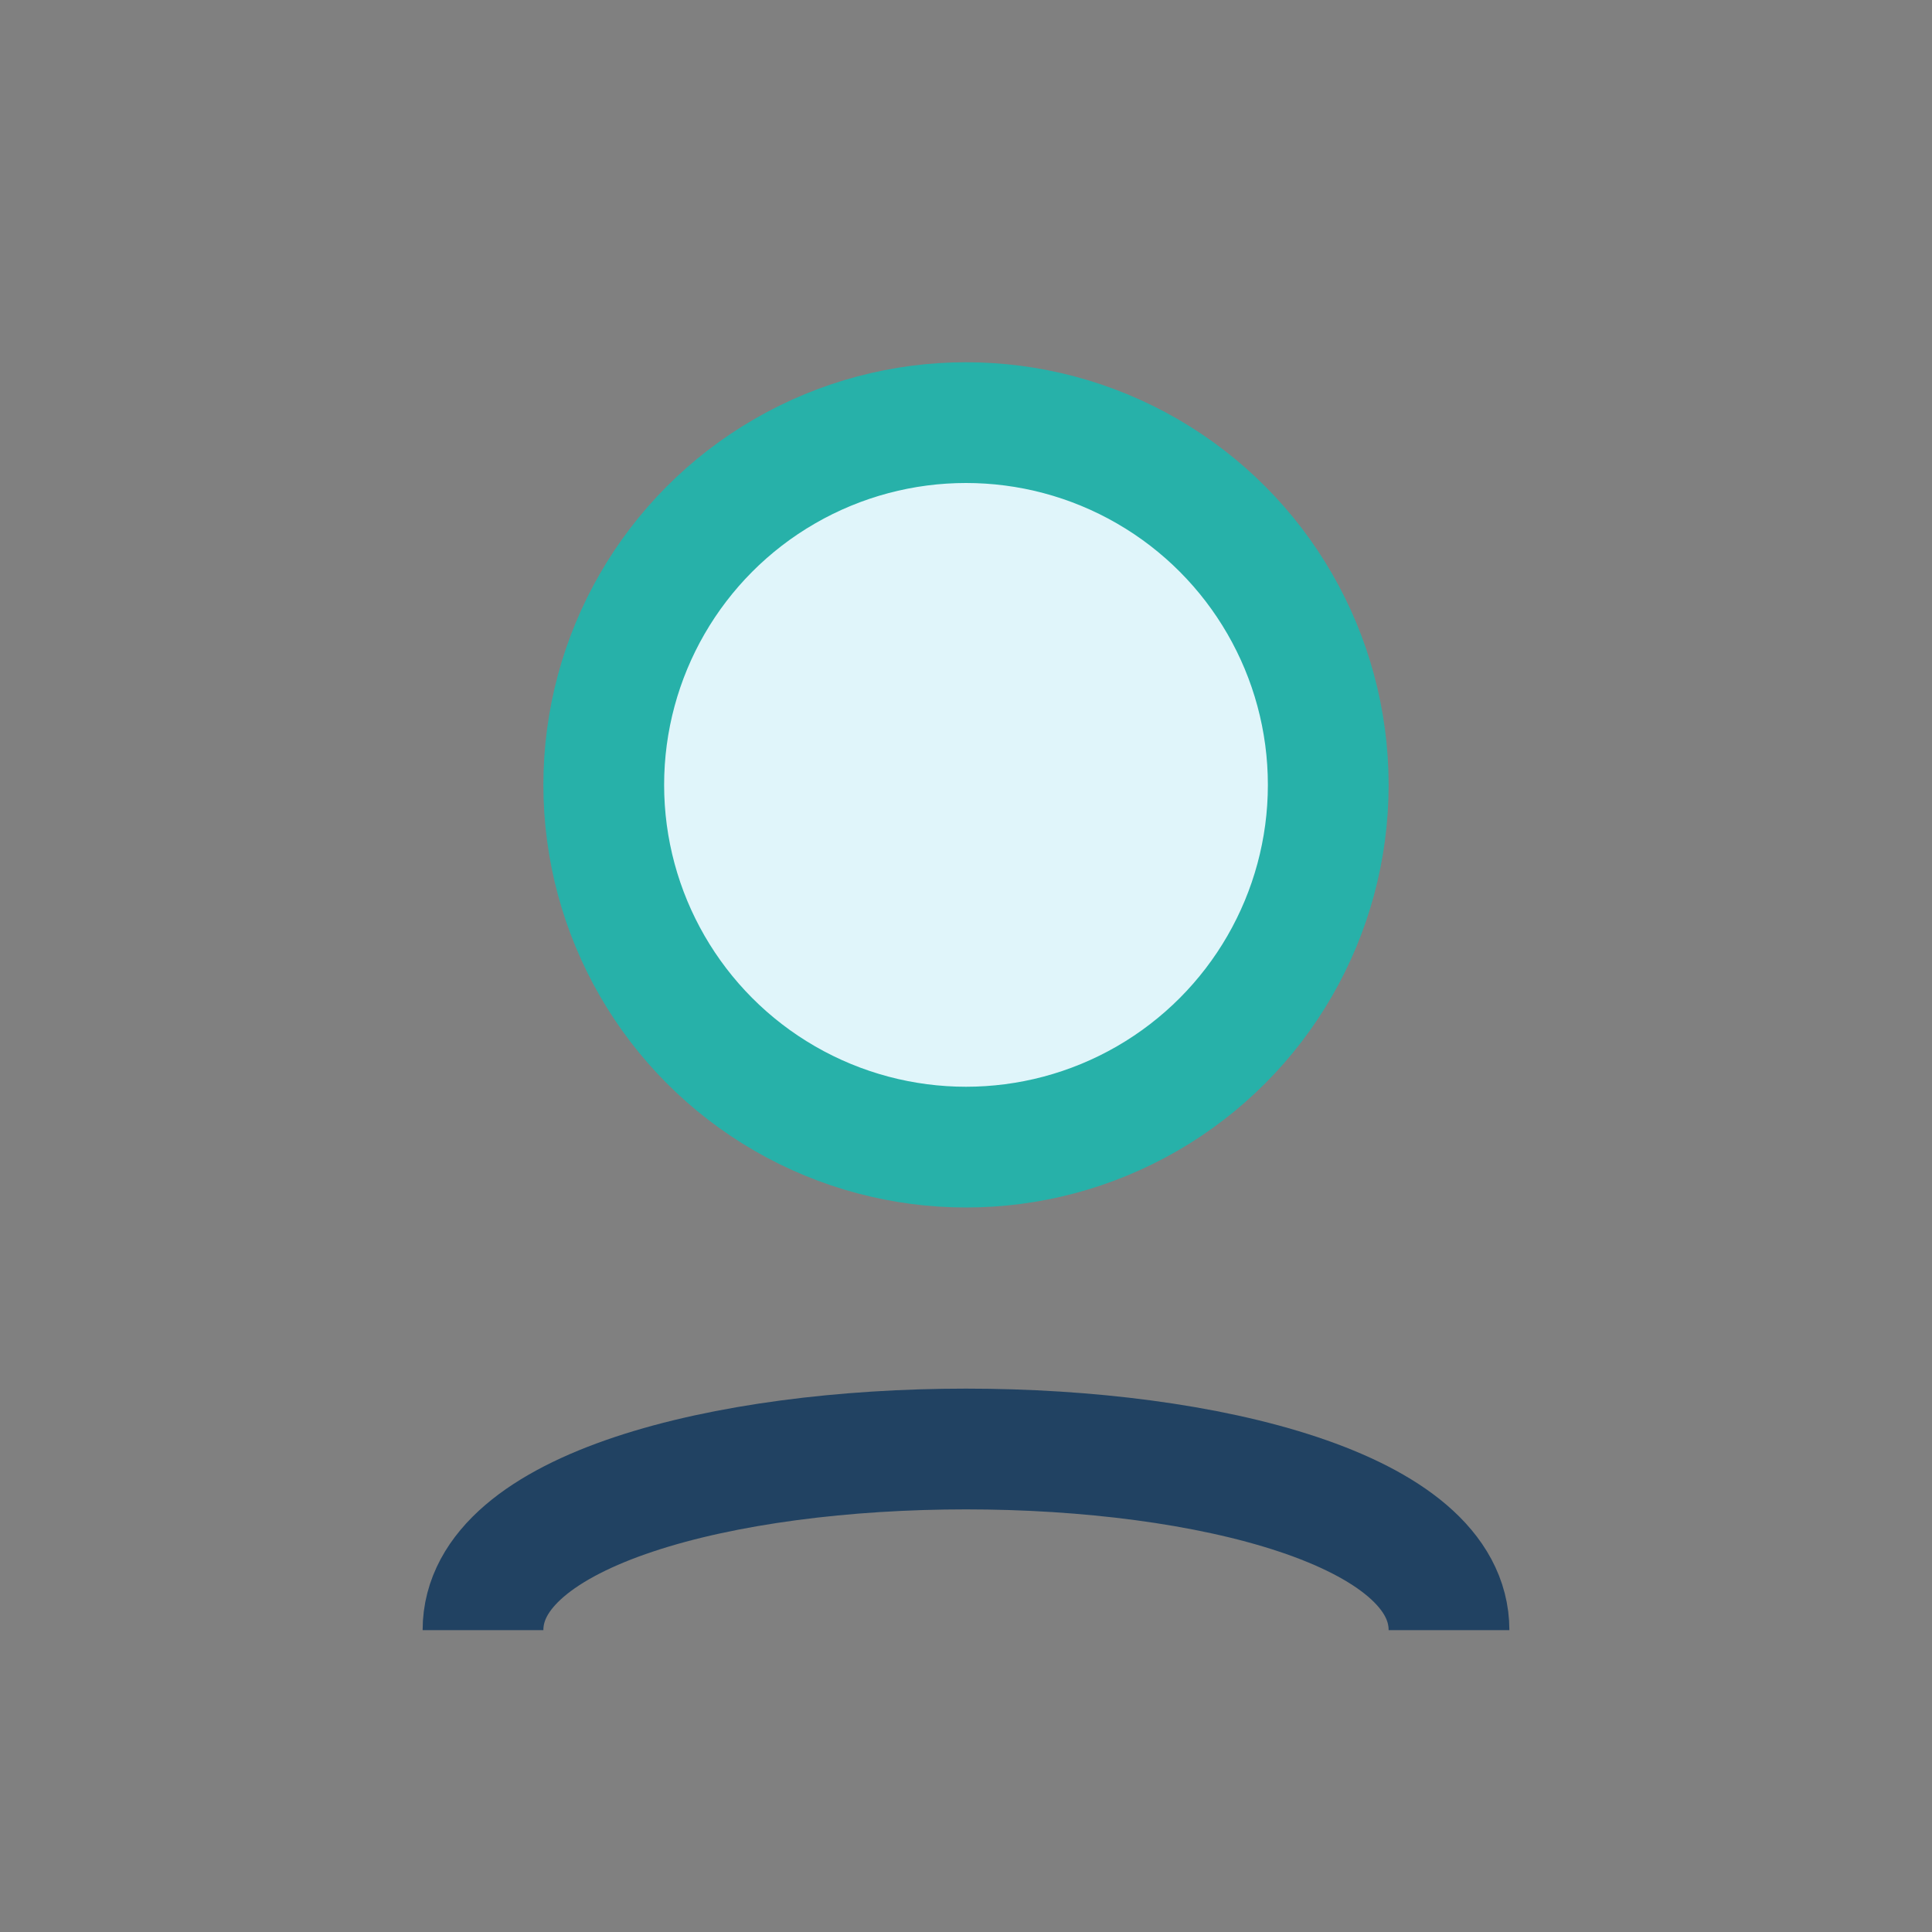 <?xml version="1.0" encoding="UTF-8"?>
<svg xmlns="http://www.w3.org/2000/svg" width="32" height="32" viewBox="0 0 32 32"><rect x="0" y="0" width="32" height="32" fill="#808080" stroke="none"/><circle cx="16" cy="13" r="6" fill="#E0F5FA" stroke="#27B1A9" stroke-width="2"/><path d="M8 27c0-4 16-4 16 0" stroke="#214262" stroke-width="2" fill="none"/></svg>